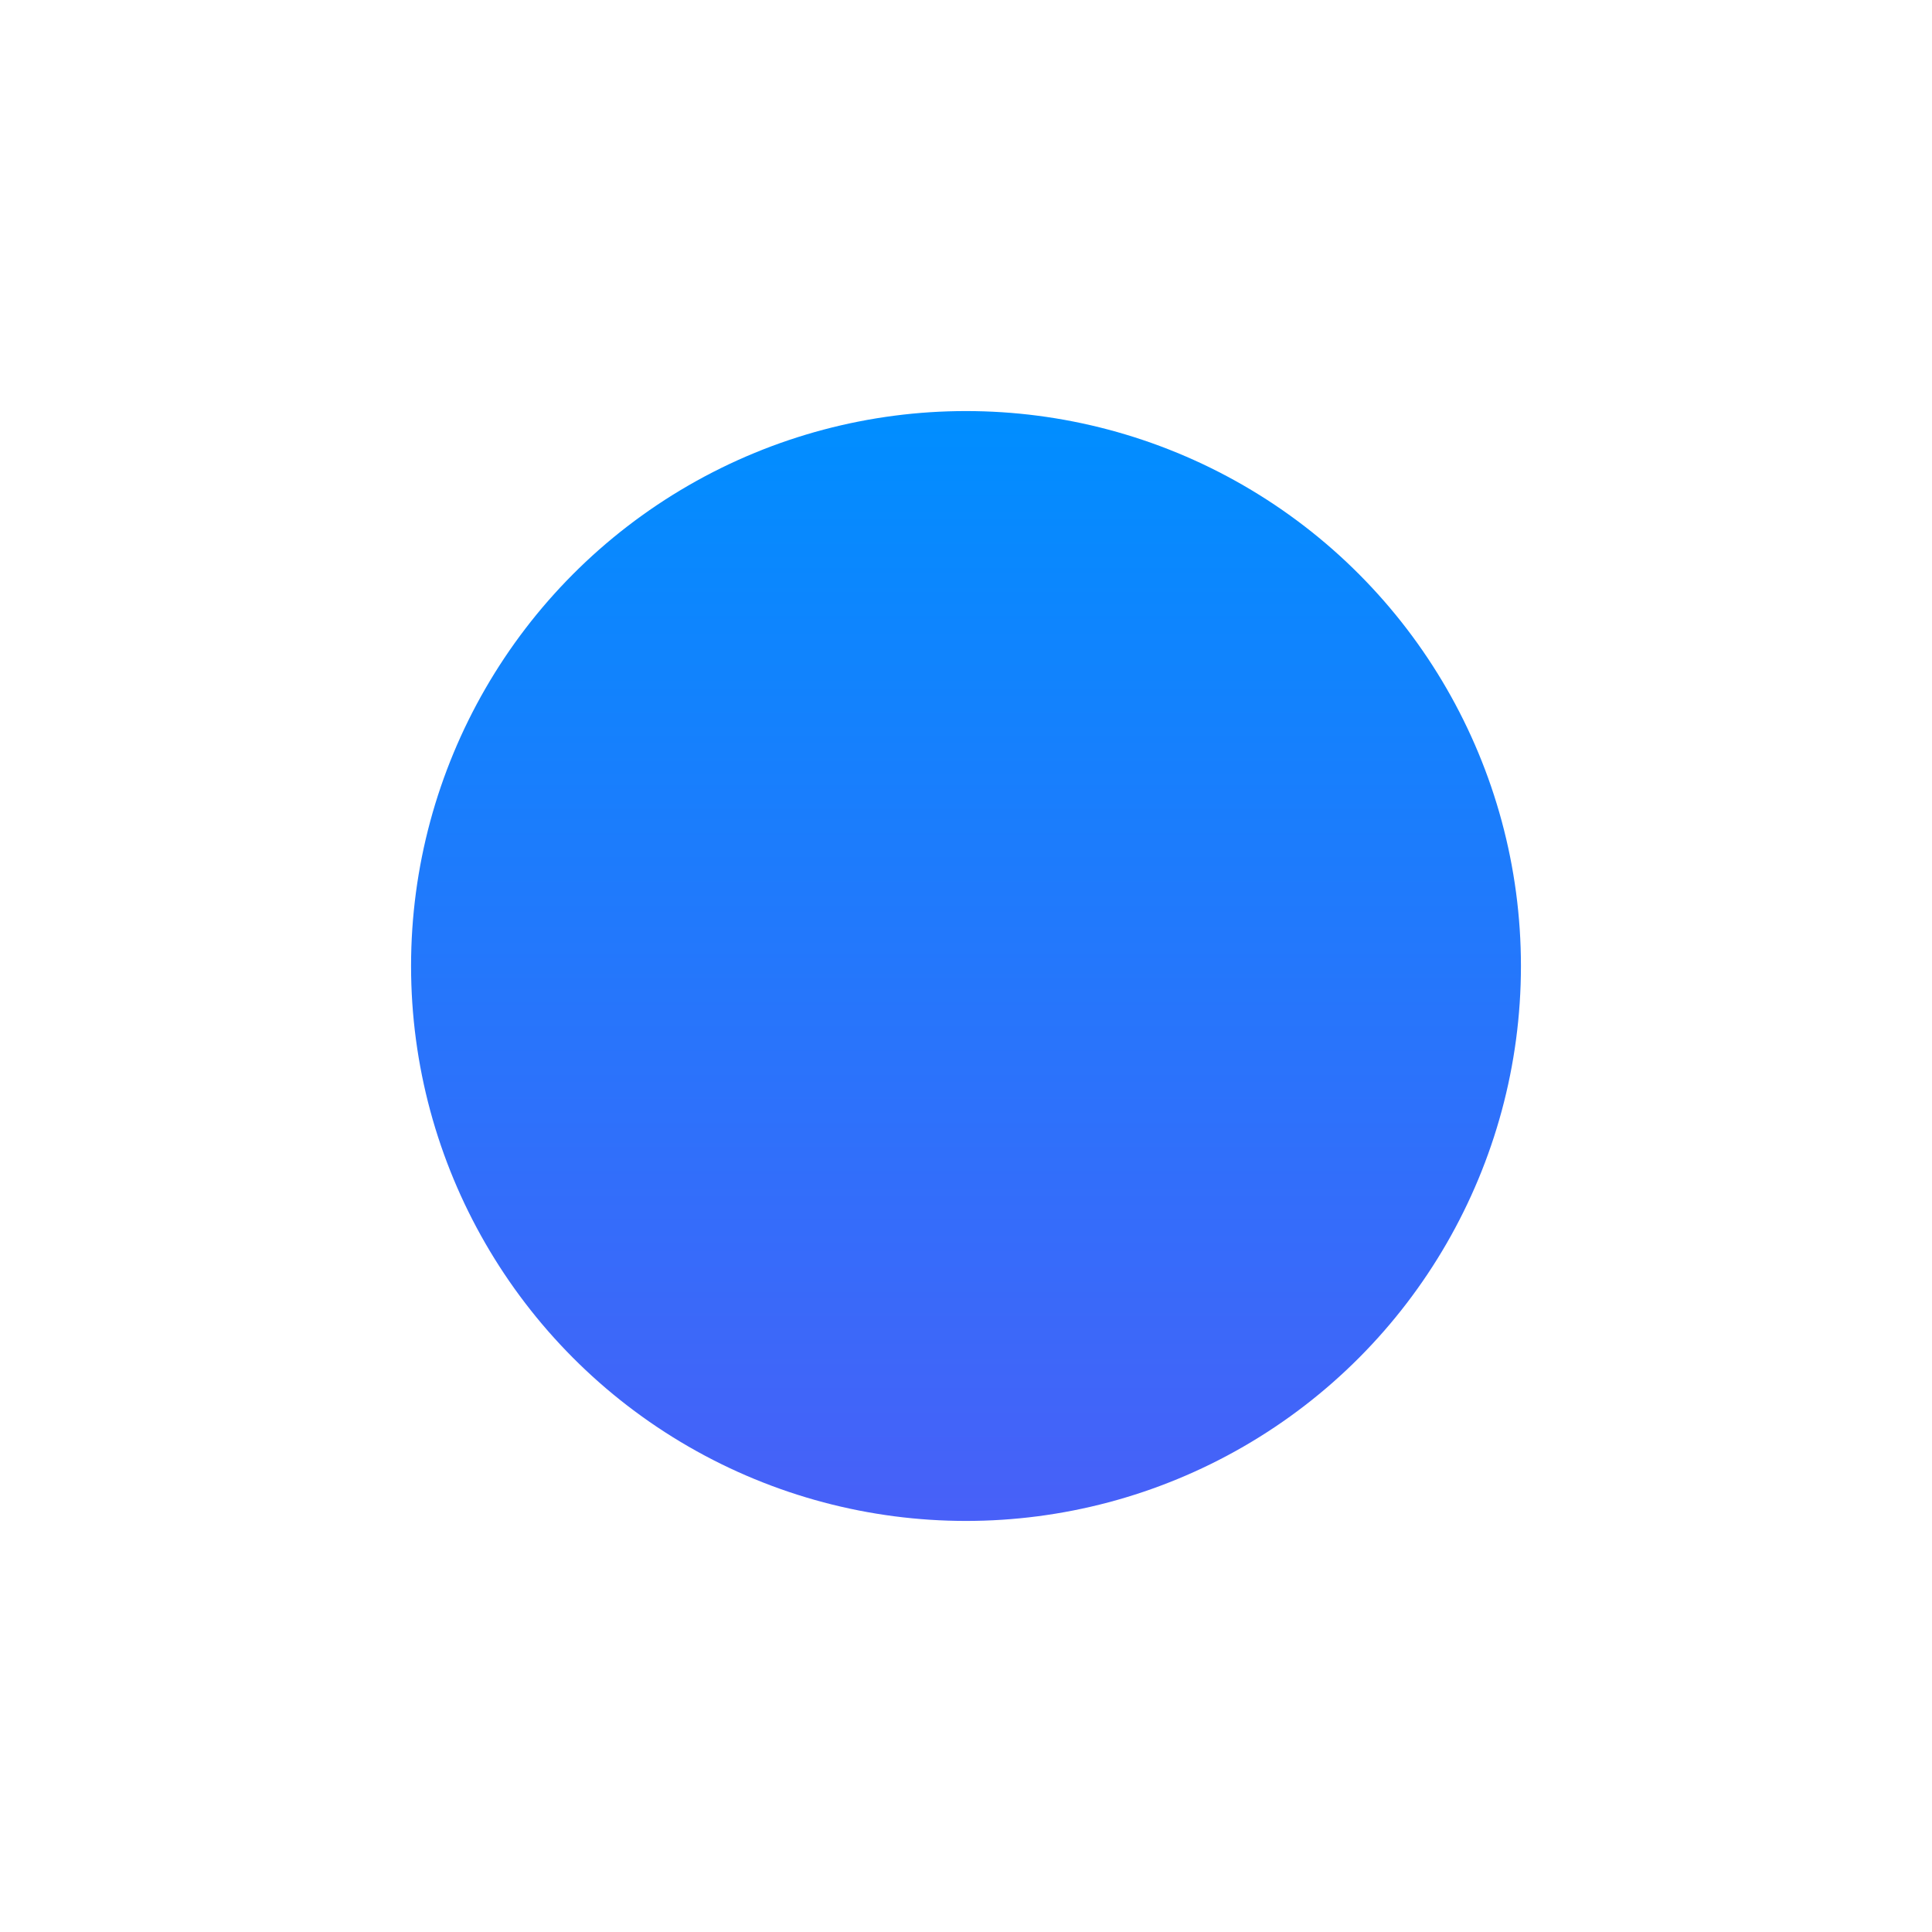 <svg width="141" height="141" viewBox="0 0 141 141" fill="none" xmlns="http://www.w3.org/2000/svg"><g filter="url(#a)"><circle cx="70.5" cy="40.5" r="40.5" fill="url(#b)"/></g><defs><linearGradient id="b" x1="70.918" y1="0" x2="70.918" y2="81" gradientUnits="userSpaceOnUse"><stop stop-color="#008EFF"/><stop offset="1" stop-color="#4860F8"/></linearGradient><filter id="a" x="0" y="0" width="141" height="141" filterUnits="userSpaceOnUse" color-interpolation-filters="sRGB"><feFlood flood-opacity="0" result="BackgroundImageFix"/><feColorMatrix in="SourceAlpha" type="matrix" values="0 0 0 0 0 0 0 0 0 0 0 0 0 0 0 0 0 0 127 0"/><feOffset dy="30"/><feGaussianBlur stdDeviation="15"/><feColorMatrix type="matrix" values="0 0 0 0 0 0 0 0 0 0.368 0 0 0 0 0.709 0 0 0 0.25 0"/><feBlend mode="normal" in2="BackgroundImageFix" result="effect1_dropShadow"/><feBlend mode="normal" in="SourceGraphic" in2="effect1_dropShadow" result="shape"/></filter></defs></svg>